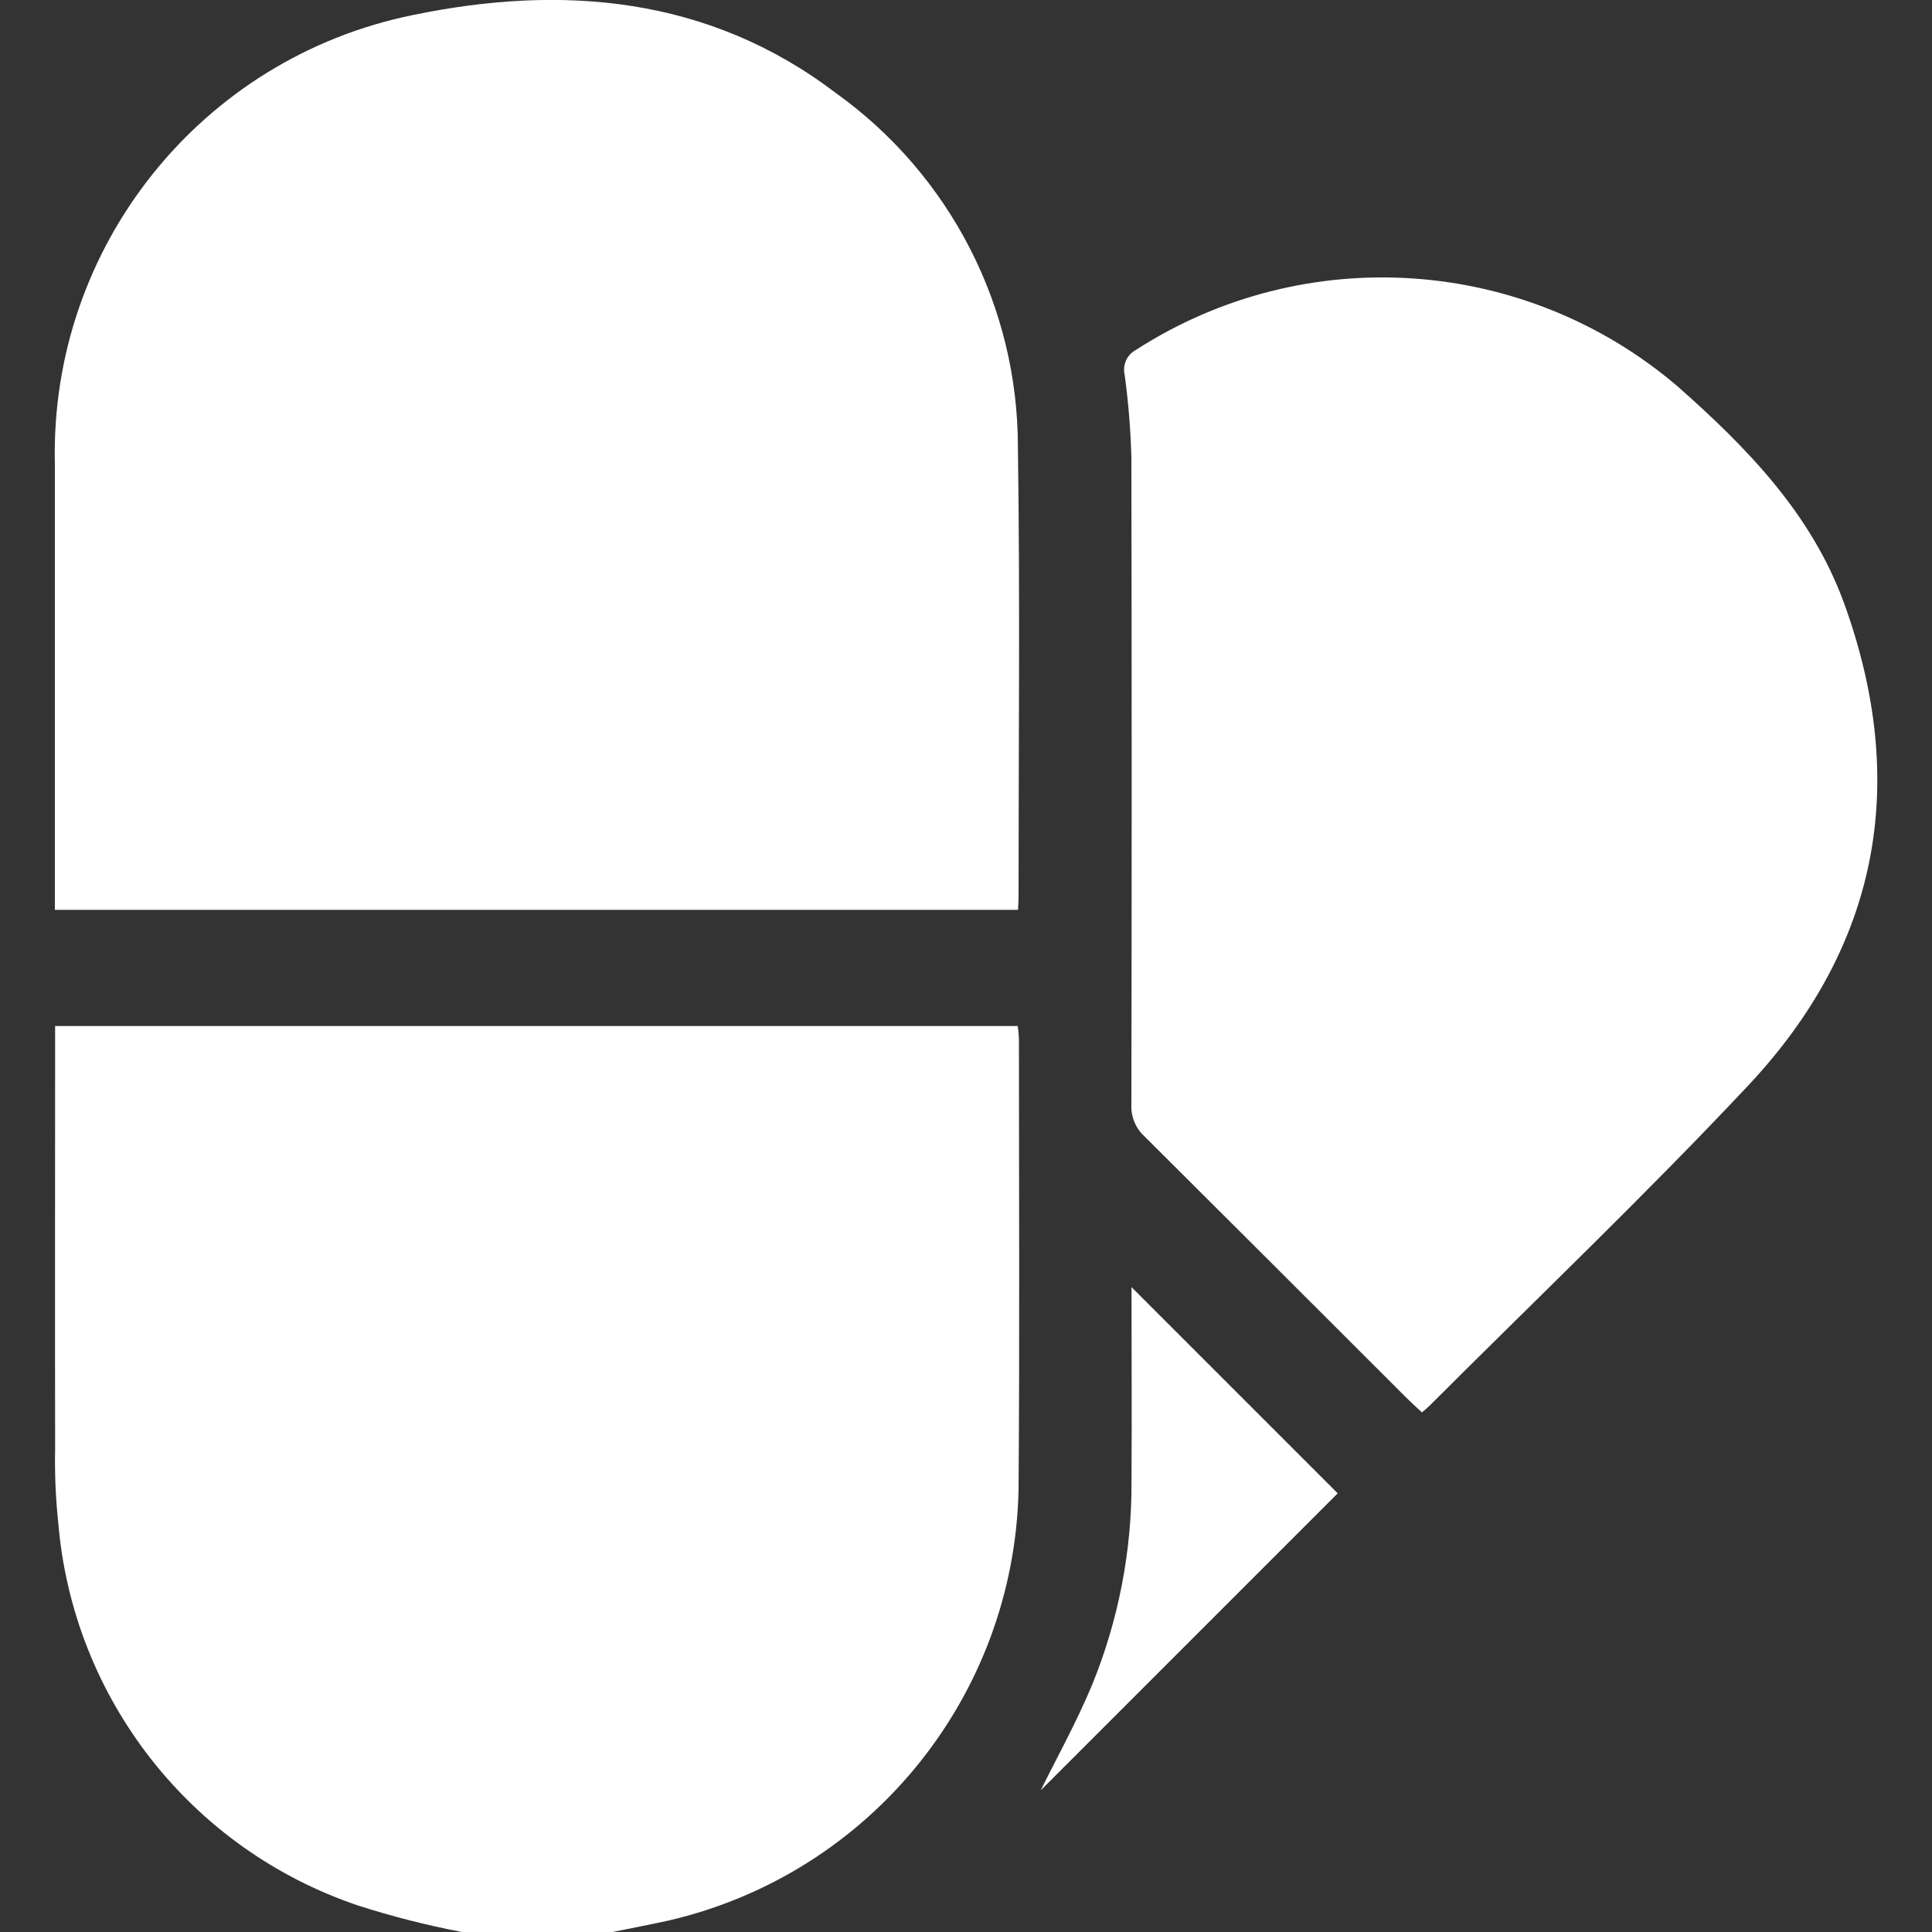 <svg xmlns="http://www.w3.org/2000/svg" id="Calque_1" viewBox="0 0 150 150"><rect x="0" y="0" width="150" height="150" fill="#333333" stroke="none"/><defs><style>.cls-1{fill:#fff;}</style></defs><g id="Groupe_102"><path id="Trac&#xE9;_96" class="cls-1" d="m35.81,149.99c-2.7-.52-5.37-1.2-7.99-2.04-13.01-4.38-22.17-16.08-23.3-29.76-.2-1.89-.28-3.79-.24-5.68-.02-10.91,0-21.82,0-32.85h74.74c.03.35.09.72.09,1.09,0,11.64.06,23.29-.03,34.93-.35,16.04-11.53,29.8-27.17,33.43-1.46.32-2.93.6-4.4.9h-11.7Z"></path><path id="Trac&#xE9;_97" class="cls-1" d="m4.26,70.65v-34.65C3.87,19.19,15.58,4.52,32.05,1.17c11.56-2.4,22.95-1.47,32.83,6.04,8.89,6.36,14.16,16.61,14.15,27.53.17,11.64.05,23.29.05,34.94,0,.29-.03.58-.04.96H4.26Z"></path><path id="Trac&#xE9;_98" class="cls-1" d="m110.4,109.66c-.43-.4-.82-.76-1.19-1.12-6.79-6.79-13.58-13.57-20.38-20.34-.67-.62-1.03-1.51-.99-2.42.03-16.76.03-33.52,0-50.27-.06-2.14-.23-4.28-.52-6.4-.18-.76.16-1.55.85-1.93,13.11-8.46,30.22-7.31,42.08,2.82,5.39,4.76,10.4,9.89,12.93,16.85,5.06,13.97,2.7,26.62-7.45,37.43-8,8.52-16.47,16.59-24.74,24.86-.16.16-.35.31-.58.51"></path><path id="Trac&#xE9;_99" class="cls-1" d="m87.86,99.94l16,16-23.06,23.06c1.14-2.32,2.74-5.19,4-8.21,2.04-5.01,3.08-10.37,3.05-15.78.03-5.01,0-10.02,0-15.07"></path></g></svg>